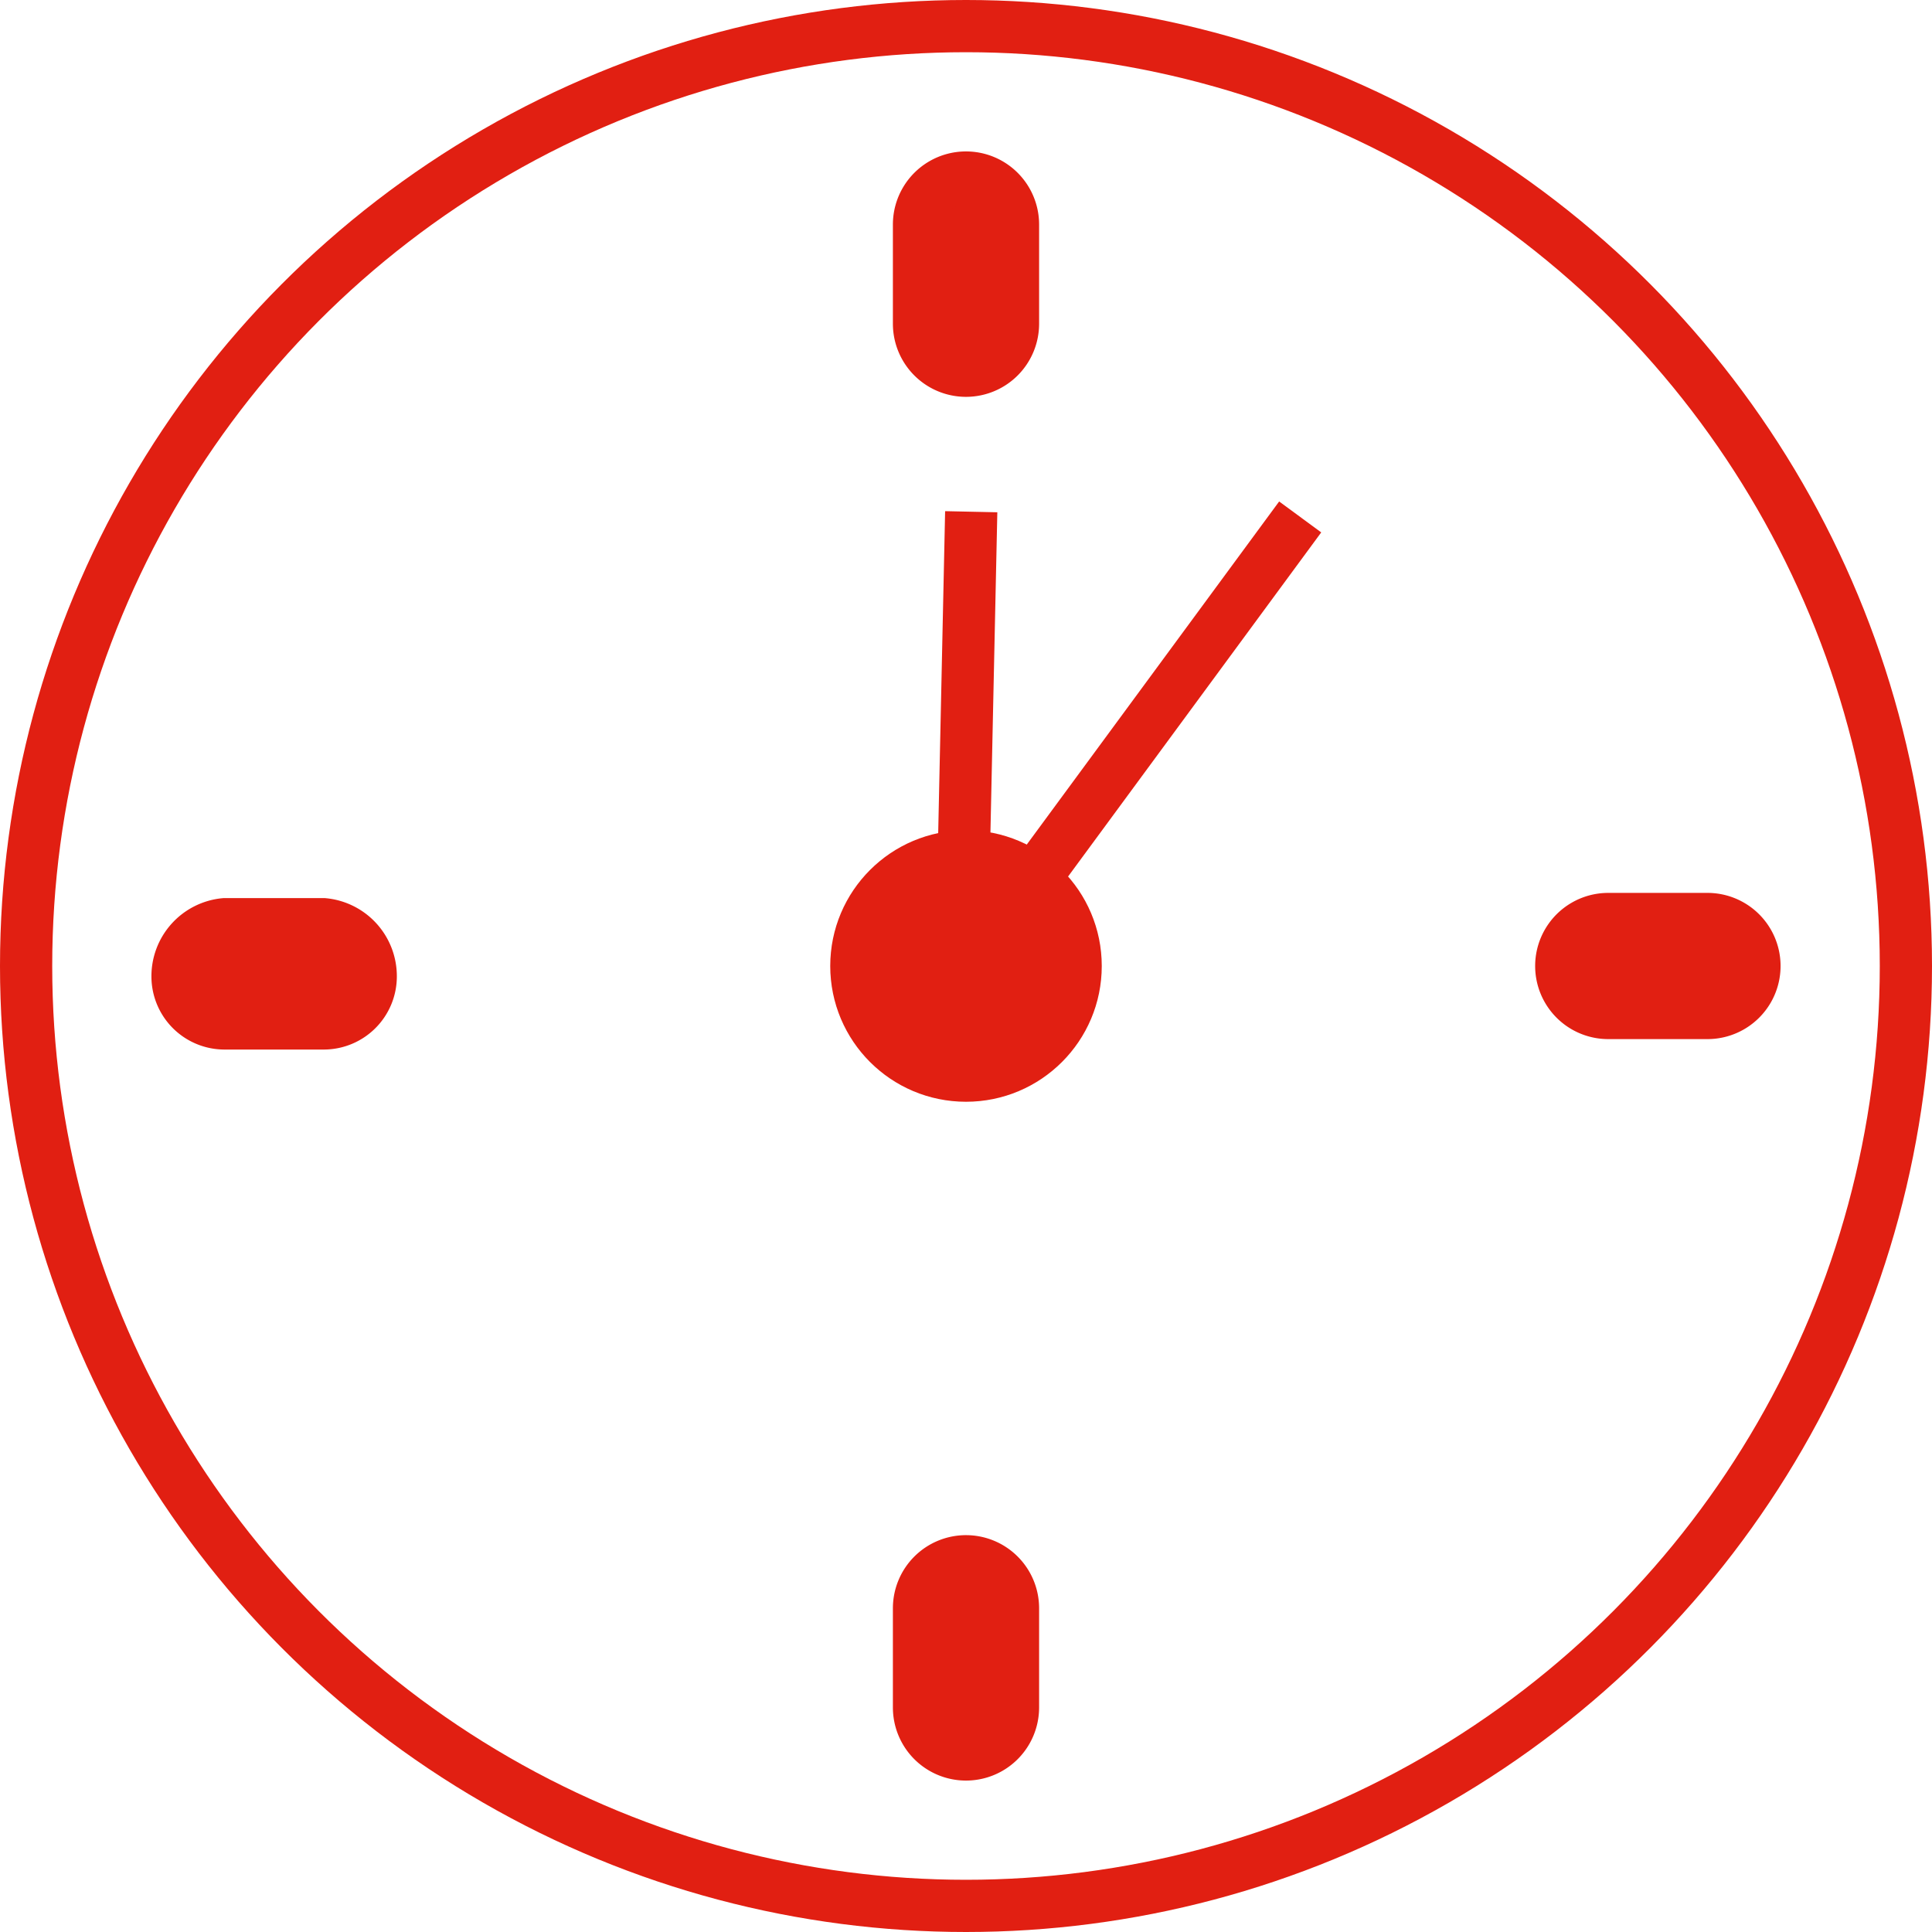 <svg id="Layer_1" data-name="Layer 1" xmlns="http://www.w3.org/2000/svg" xmlns:xlink="http://www.w3.org/1999/xlink" viewBox="0 0 37 37"><defs><clipPath id="clip-path" transform="translate(0 0)"><rect width="37" height="37.01" style="fill:none"/></clipPath></defs><title>clock</title><g style="clip-path:url(#clip-path)"><path d="M18.5,7.1a.9.9,0,0,0,.9-.9V4.3a.9.9,0,1,0-1.8,0V6.2a.9.9,0,0,0,.9.9" transform="translate(0 0)" style="fill:#e11f12"/><path d="M18.5,7.1a.9.9,0,0,0,.9-.9V4.3a.9.9,0,1,0-1.8,0V6.2A.9.9,0,0,0,18.5,7.1Z" transform="translate(0 0)" style="fill:none;stroke:#e11f12"/><path d="M18.5,29.9a.9.9,0,0,0-.9.9v1.9a.9.9,0,0,0,1.8,0V30.8a.9.9,0,0,0-.9-.9" transform="translate(0 0)" style="fill:#e11f12"/><path d="M18.5,29.9a.9.9,0,0,0-.9.9v1.9a.9.9,0,0,0,1.8,0V30.8A.9.9,0,0,0,18.5,29.9Z" transform="translate(0 0)" style="fill:none;stroke:#e11f12"/><path d="M6.2,17.7H4.3a1,1,0,0,0-.9,1,.9.9,0,0,0,.9.9H6.2a.9.9,0,0,0,.9-.9,1,1,0,0,0-.9-1" transform="translate(0 0)" style="fill:#e11f12"/><path d="M6.2,17.7H4.3a1,1,0,0,0-.9,1,.9.9,0,0,0,.9.9H6.2a.9.9,0,0,0,.9-.9A1,1,0,0,0,6.2,17.7Z" transform="translate(0 0)" style="fill:none;stroke:#e11f12"/><path d="M32.7,17.6H30.8a.9.9,0,1,0,0,1.8h1.9a.9.9,0,0,0,0-1.8" transform="translate(0 0)" style="fill:#e11f12"/><path d="M32.7,17.6H30.8a.9.9,0,1,0,0,1.8h1.9a.9.9,0,0,0,0-1.8Z" transform="translate(0 0)" style="fill:none;stroke:#e11f12"/><path d="M18.5,20.6a2.1,2.1,0,1,0-2.1-2.1,2.1,2.1,0,0,0,2.1,2.1" transform="translate(0 0)" style="fill:#e11f12"/><circle cx="18.5" cy="18.5" r="2.1" style="fill:none;stroke:#e11f12"/></g><line x1="18.5" y1="18.6" x2="24.9" y2="9.9" style="fill:none;stroke:#e11f12"/><g style="clip-path:url(#clip-path)"><circle cx="18.5" cy="18.5" r="18" style="fill:none;stroke:#e11f12"/></g><line x1="18.4" y1="19.1" x2="18.6" y2="9.8" style="fill:none;stroke:#e11f12"/></svg>